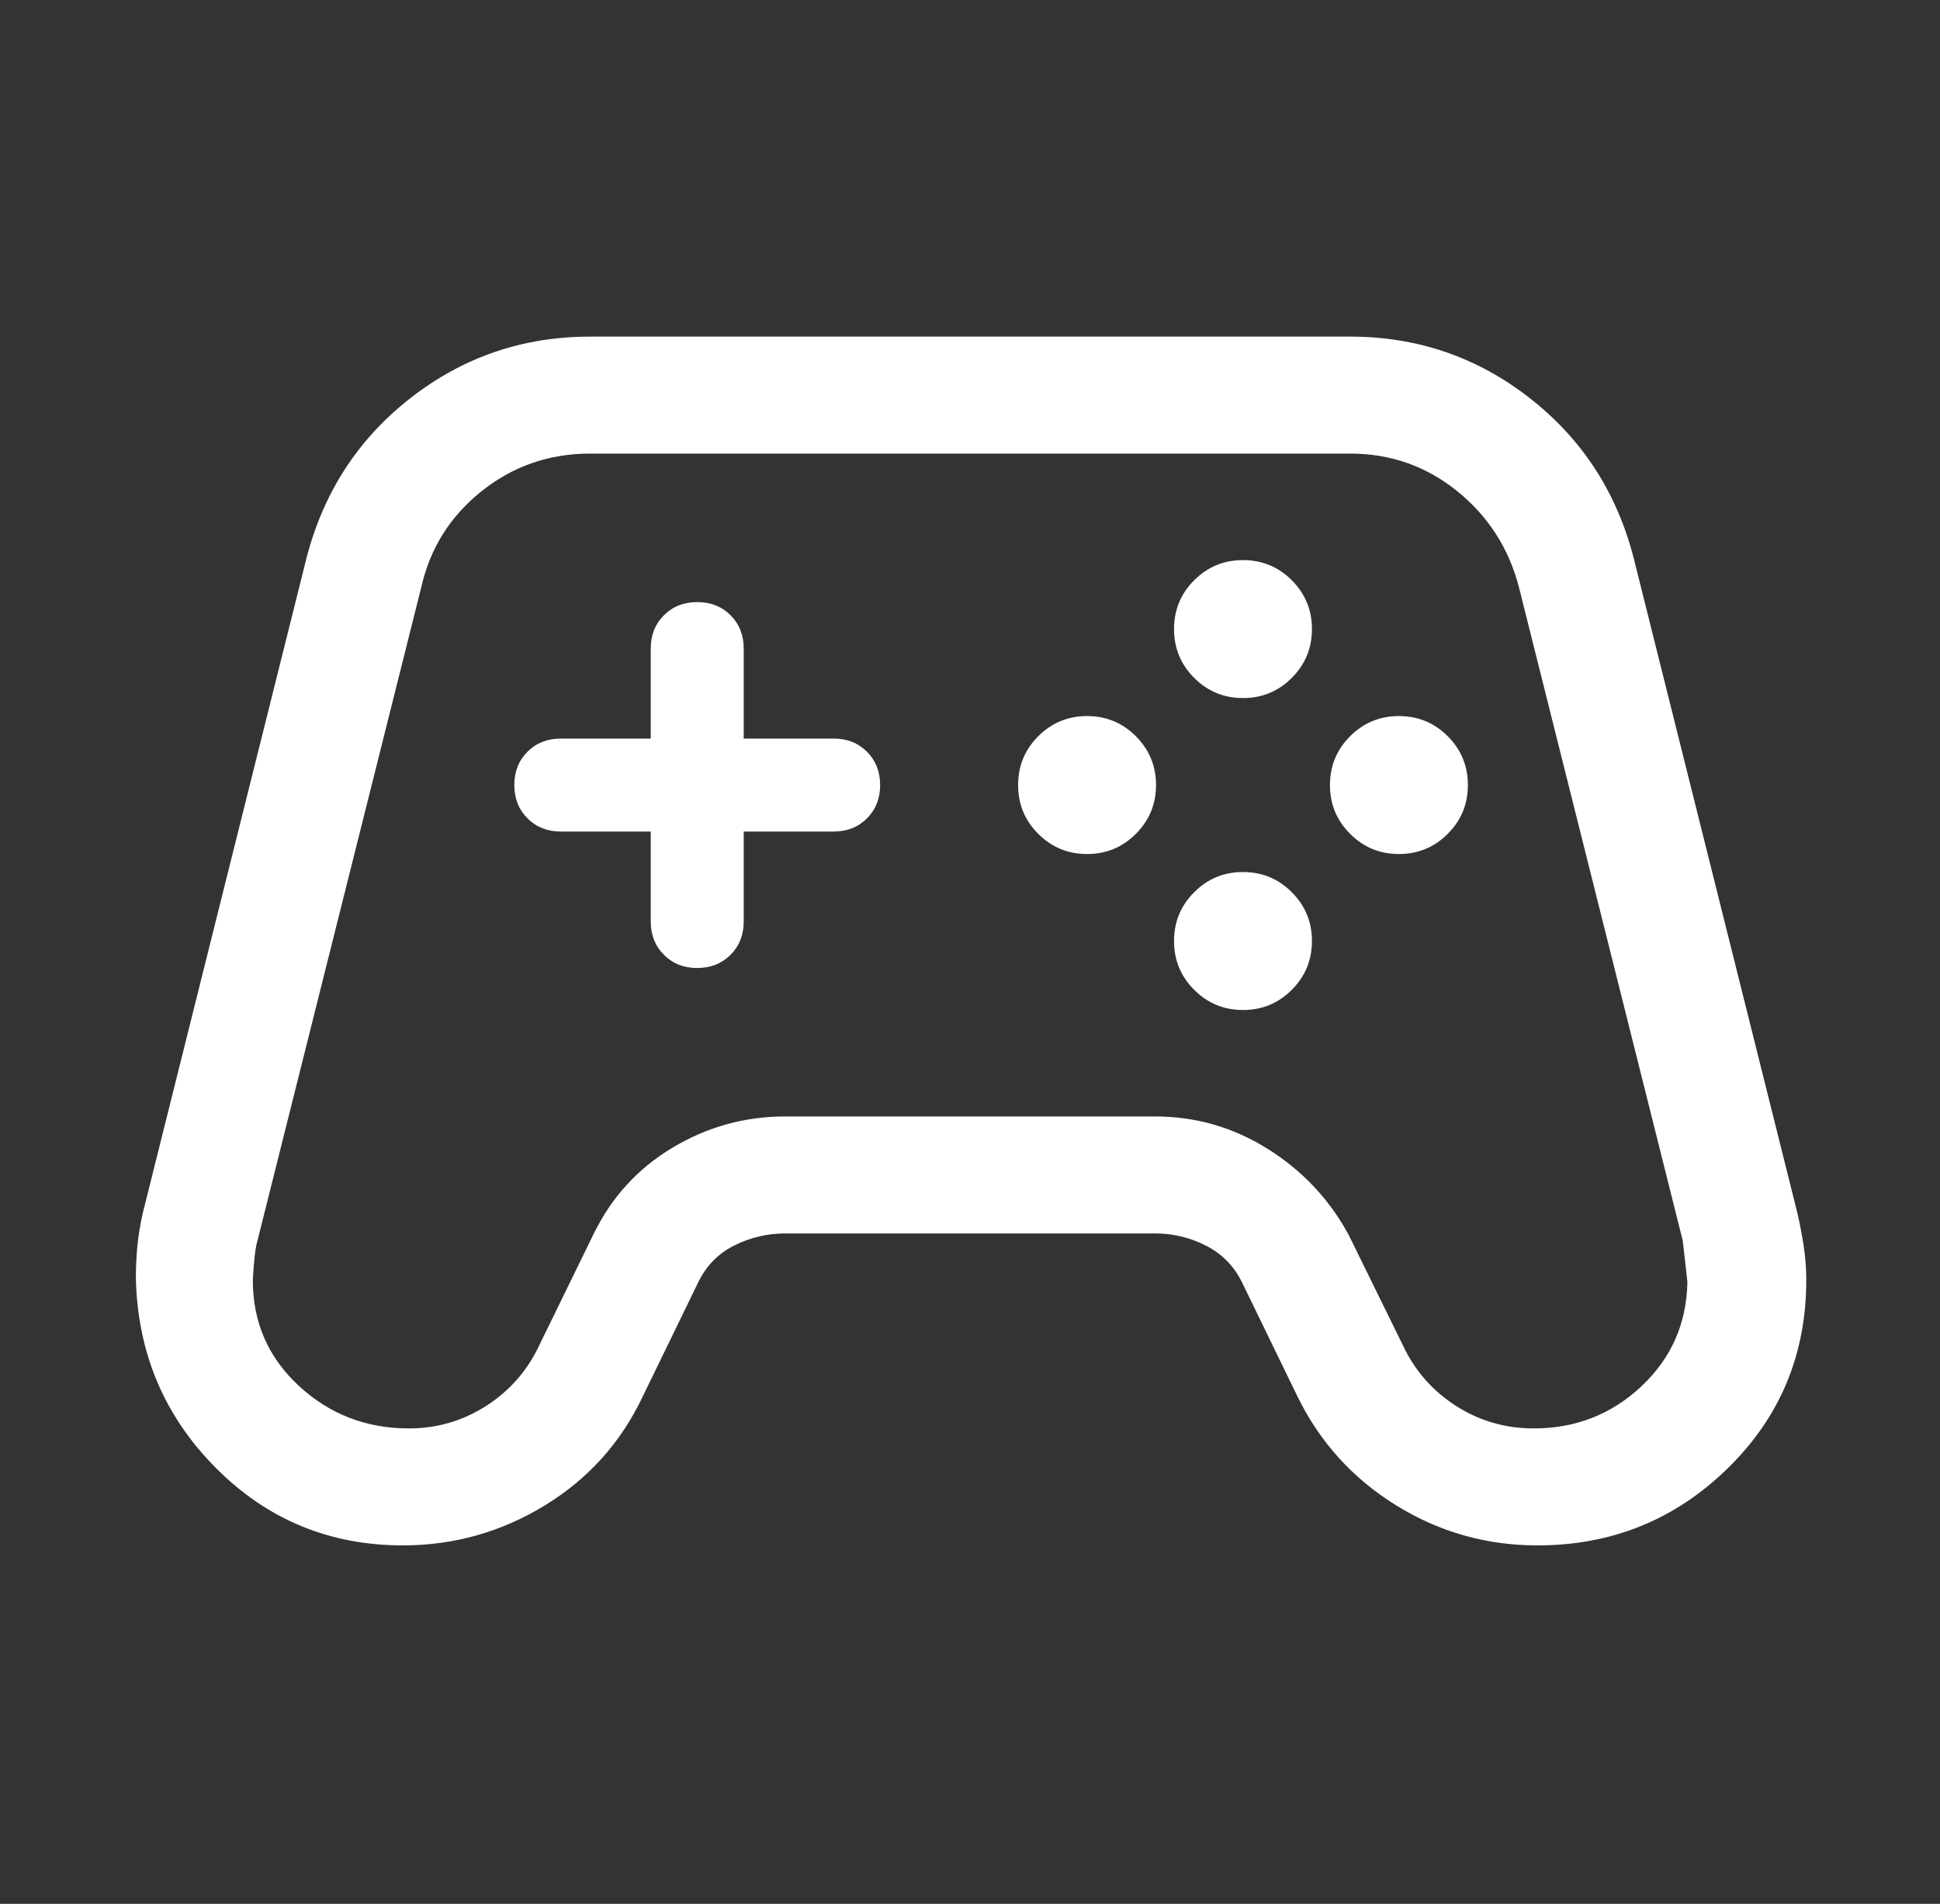 <svg width="53" height="52" viewBox="0 0 53 52" fill="none" xmlns="http://www.w3.org/2000/svg">
<rect x="0" y="0" width="53" height="52" fill="#333333" stroke="none"/>
<g id="Icon-stadia_controller">
<mask id="mask0_982_213" style="mask-type:alpha" maskUnits="userSpaceOnUse" x="0" y="0" width="53" height="52">
<rect id="Bounding box" x="0.943" y="0.142" width="51.12" height="51.12" fill="#D9D9D9"/>
</mask>
<g mask="url(#mask0_982_213)">
<path id="stadia_controller" d="M11.007 42.209C9 42.209 7.293 41.501 5.887 40.083C4.481 38.666 3.756 36.94 3.712 34.906C3.712 34.605 3.726 34.309 3.755 34.017C3.784 33.725 3.833 33.426 3.904 33.12L8.377 15.228C8.844 13.433 9.793 11.978 11.224 10.865C12.656 9.751 14.288 9.194 16.119 9.194H36.887C38.718 9.194 40.35 9.751 41.781 10.865C43.213 11.978 44.162 13.433 44.628 15.228L49.101 33.12C49.172 33.426 49.231 33.734 49.278 34.044C49.324 34.354 49.347 34.659 49.347 34.959C49.347 36.993 48.63 38.711 47.194 40.11C45.76 41.51 44.028 42.209 42 42.209C40.604 42.209 39.314 41.843 38.132 41.109C36.95 40.376 36.052 39.383 35.441 38.13L33.929 35.02C33.711 34.577 33.383 34.244 32.946 34.022C32.509 33.8 32.048 33.689 31.562 33.689H21.444C20.962 33.689 20.501 33.798 20.062 34.017C19.624 34.235 19.295 34.57 19.077 35.02L17.565 38.13C16.967 39.397 16.072 40.393 14.88 41.12C13.689 41.846 12.398 42.209 11.007 42.209ZM11.172 39.014C11.939 39.014 12.642 38.809 13.281 38.4C13.92 37.99 14.402 37.443 14.726 36.757L16.218 33.702C16.708 32.697 17.427 31.912 18.375 31.345C19.323 30.778 20.346 30.494 21.444 30.494H31.562C32.668 30.494 33.693 30.79 34.636 31.381C35.579 31.972 36.315 32.753 36.842 33.722L38.333 36.757C38.657 37.443 39.139 37.99 39.779 38.4C40.417 38.809 41.125 39.014 41.901 39.014C43.044 39.014 44.024 38.631 44.841 37.865C45.658 37.099 46.077 36.151 46.099 35.02C46.099 35.001 46.057 34.623 45.972 33.886L41.499 16.047C41.223 14.979 40.661 14.103 39.813 13.417C38.965 12.732 37.99 12.389 36.887 12.389H16.119C15.001 12.389 14.013 12.732 13.155 13.417C12.296 14.103 11.747 14.979 11.507 16.047L7.034 33.886C6.977 34.072 6.934 34.432 6.907 34.967C6.907 36.112 7.325 37.073 8.162 37.849C8.999 38.626 10.003 39.014 11.172 39.014ZM29.698 23.326C30.22 23.326 30.664 23.142 31.031 22.775C31.398 22.408 31.582 21.963 31.582 21.442C31.582 20.92 31.398 20.476 31.031 20.108C30.664 19.741 30.22 19.558 29.698 19.558C29.176 19.558 28.732 19.741 28.365 20.108C27.997 20.476 27.814 20.92 27.814 21.442C27.814 21.963 27.997 22.408 28.365 22.775C28.732 23.142 29.176 23.326 29.698 23.326ZM33.958 19.066C34.48 19.066 34.924 18.882 35.291 18.515C35.658 18.148 35.842 17.703 35.842 17.182C35.842 16.66 35.658 16.216 35.291 15.848C34.924 15.481 34.48 15.298 33.958 15.298C33.436 15.298 32.992 15.481 32.625 15.848C32.257 16.216 32.074 16.66 32.074 17.182C32.074 17.703 32.257 18.148 32.625 18.515C32.992 18.882 33.436 19.066 33.958 19.066ZM33.958 27.586C34.48 27.586 34.924 27.402 35.291 27.035C35.658 26.668 35.842 26.223 35.842 25.702C35.842 25.18 35.658 24.736 35.291 24.369C34.924 24.001 34.48 23.818 33.958 23.818C33.436 23.818 32.992 24.001 32.625 24.369C32.257 24.736 32.074 25.18 32.074 25.702C32.074 26.223 32.257 26.668 32.625 27.035C32.992 27.402 33.436 27.586 33.958 27.586ZM38.218 23.326C38.739 23.326 39.184 23.142 39.551 22.775C39.919 22.408 40.102 21.963 40.102 21.442C40.102 20.92 39.919 20.476 39.551 20.108C39.184 19.741 38.739 19.558 38.218 19.558C37.696 19.558 37.252 19.741 36.885 20.108C36.517 20.476 36.334 20.92 36.334 21.442C36.334 21.963 36.517 22.408 36.885 22.775C37.252 23.142 37.696 23.326 38.218 23.326ZM19.047 26.439C19.413 26.439 19.717 26.319 19.957 26.079C20.198 25.839 20.318 25.536 20.318 25.169V22.712H22.775C23.142 22.712 23.446 22.592 23.685 22.352C23.925 22.112 24.045 21.809 24.045 21.443C24.045 21.076 23.925 20.773 23.685 20.532C23.446 20.292 23.142 20.172 22.775 20.172H20.318V17.714C20.318 17.348 20.198 17.044 19.958 16.804C19.718 16.564 19.415 16.445 19.049 16.445C18.682 16.445 18.379 16.564 18.139 16.804C17.898 17.044 17.778 17.348 17.778 17.714V20.172H15.32C14.954 20.172 14.65 20.292 14.41 20.532C14.171 20.771 14.051 21.074 14.051 21.441C14.051 21.807 14.171 22.111 14.41 22.351C14.65 22.591 14.954 22.712 15.32 22.712H17.778V25.169C17.778 25.536 17.898 25.839 18.138 26.079C18.377 26.319 18.68 26.439 19.047 26.439Z" fill="white"/>
</g>
</g>
</svg>
